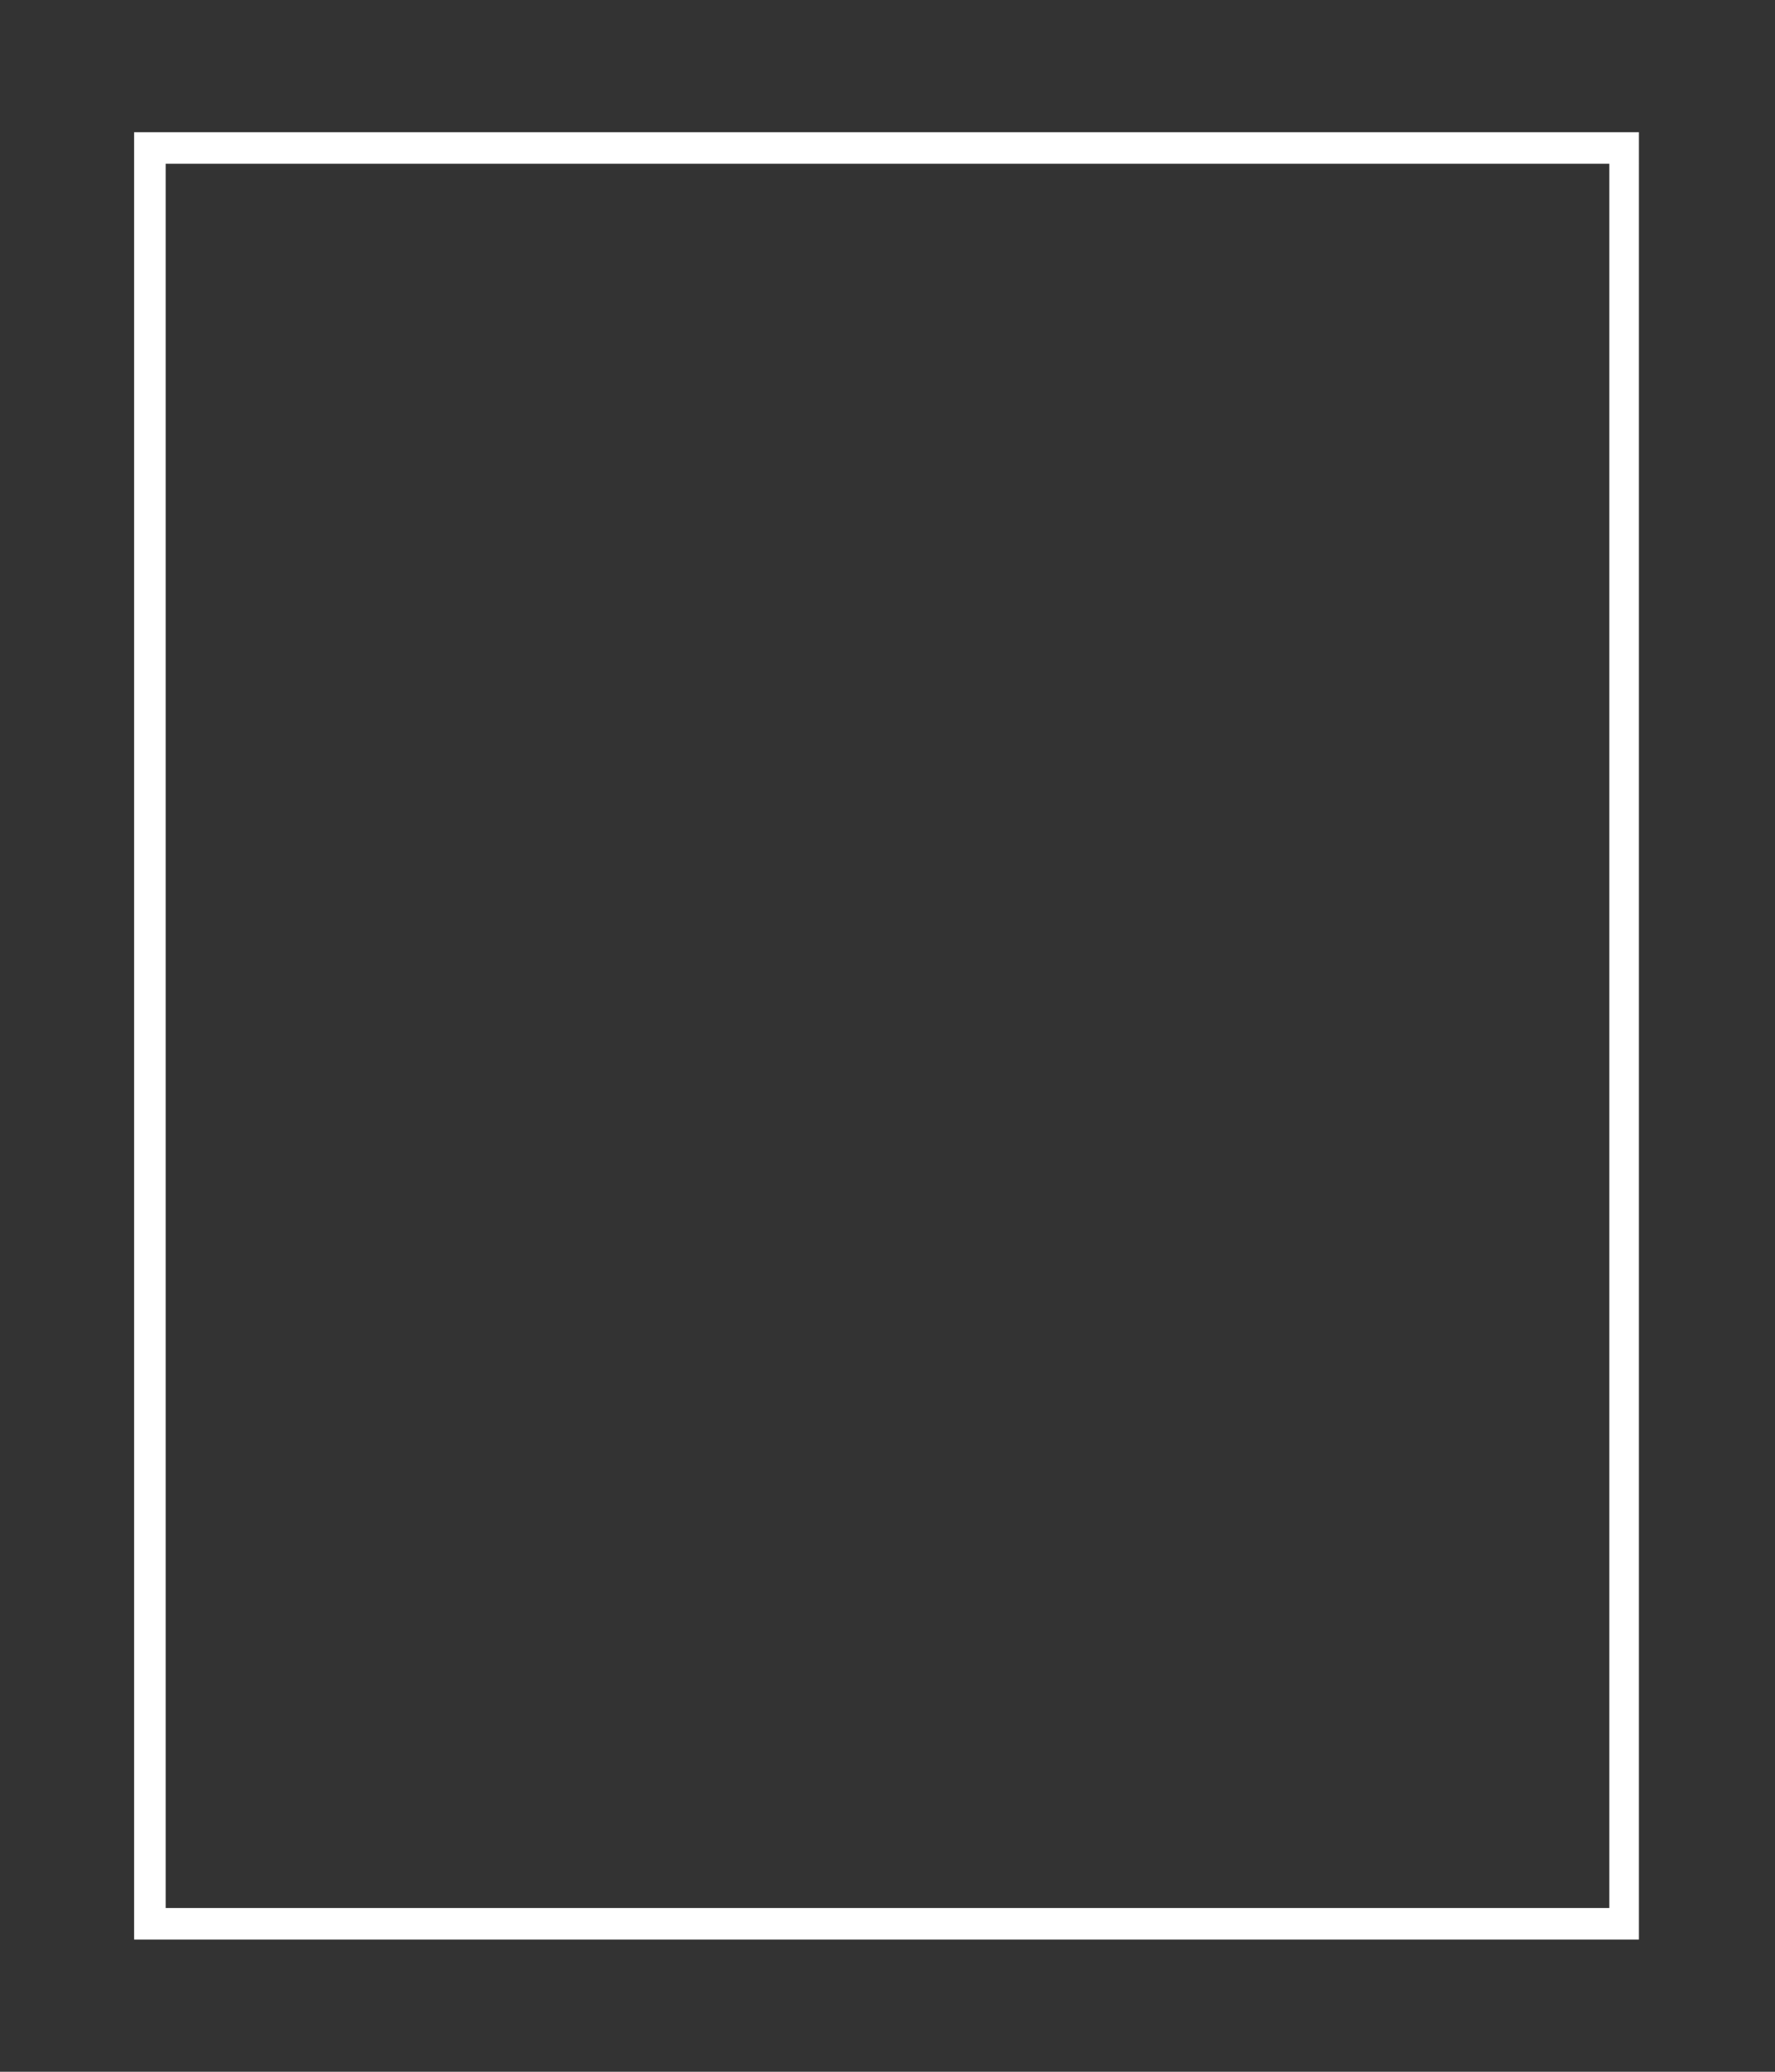 <?xml version="1.0" encoding="utf-8"?>
<!-- Generator: Adobe Illustrator 26.3.1, SVG Export Plug-In . SVG Version: 6.00 Build 0)  -->
<svg version="1.1" id="a" xmlns="http://www.w3.org/2000/svg" xmlns:xlink="http://www.w3.org/1999/xlink" x="0px" y="0px"
	 viewBox="0 0 90 105" style="enable-background:new 0 0 90 105;" xml:space="preserve">
<rect x="0" y="0" width="90" height="105" fill="#333333" stroke="none"/>
<style type="text/css">
	.st0{fill:#FFFFFF;}
</style>
<g>
	<path class="st0" d="M83.2,98.3H6.8V6.7h76.3V98.3z M8.4,96.7h73.2V8.3H8.4V96.7z"/>
</g>
</svg>
